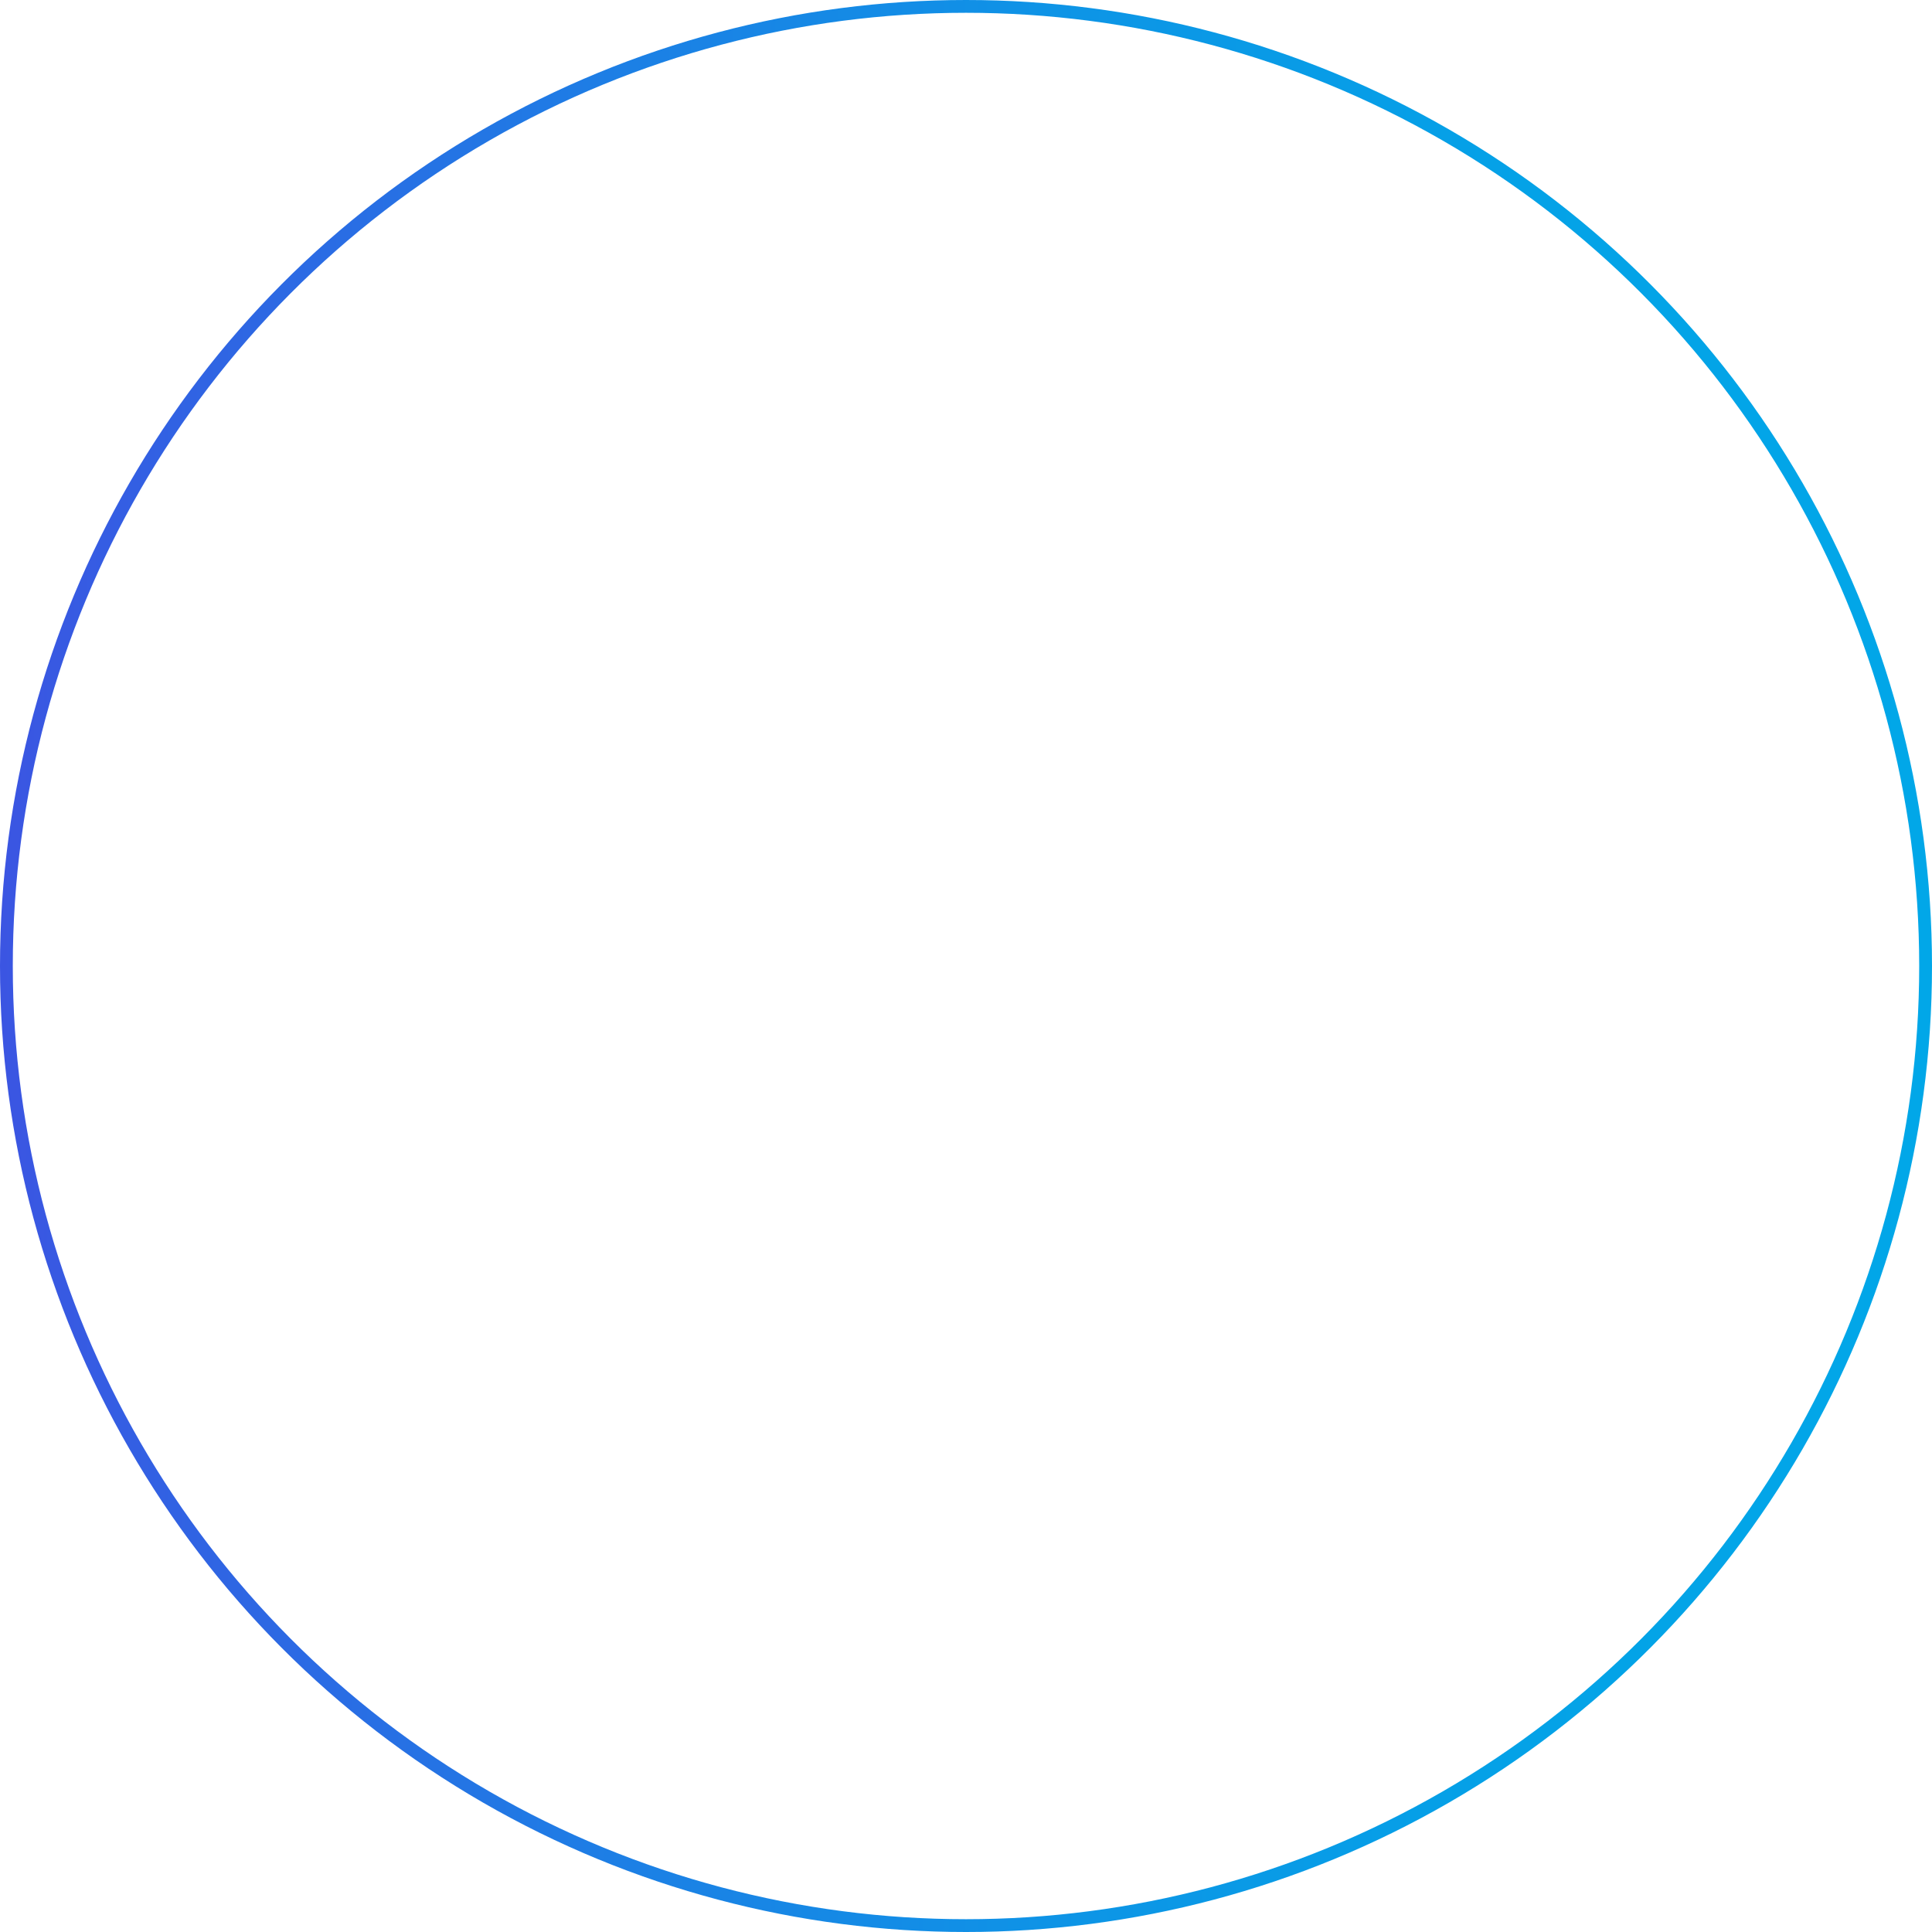 <svg xmlns="http://www.w3.org/2000/svg" id="_レイヤー_2" data-name="レイヤー_2" viewBox="0 0 45.3 45.3"><defs><style>.cls-1 {
        fill: none;
        stroke: url(#_名称未設定グラデーション_398);
        stroke-miterlimit: 10;
        stroke-width: .3px;
      }</style><linearGradient id="_名称未設定グラデーション_398" x1="0" x2="45.3" y1="22.65" y2="22.65" data-name="名称未設定グラデーション 398" gradientUnits="userSpaceOnUse"><stop offset="0" stop-color="#3b55e2"/><stop offset=".09" stop-color="#3162e3"/><stop offset=".33" stop-color="#1c80e5"/><stop offset=".56" stop-color="#0d95e6"/><stop offset=".79" stop-color="#04a2e7"/><stop offset="1" stop-color="#01a7e8"/></linearGradient></defs><circle id="BG" cx="22.65" cy="22.65" r="22.5" class="cls-1"/></svg>